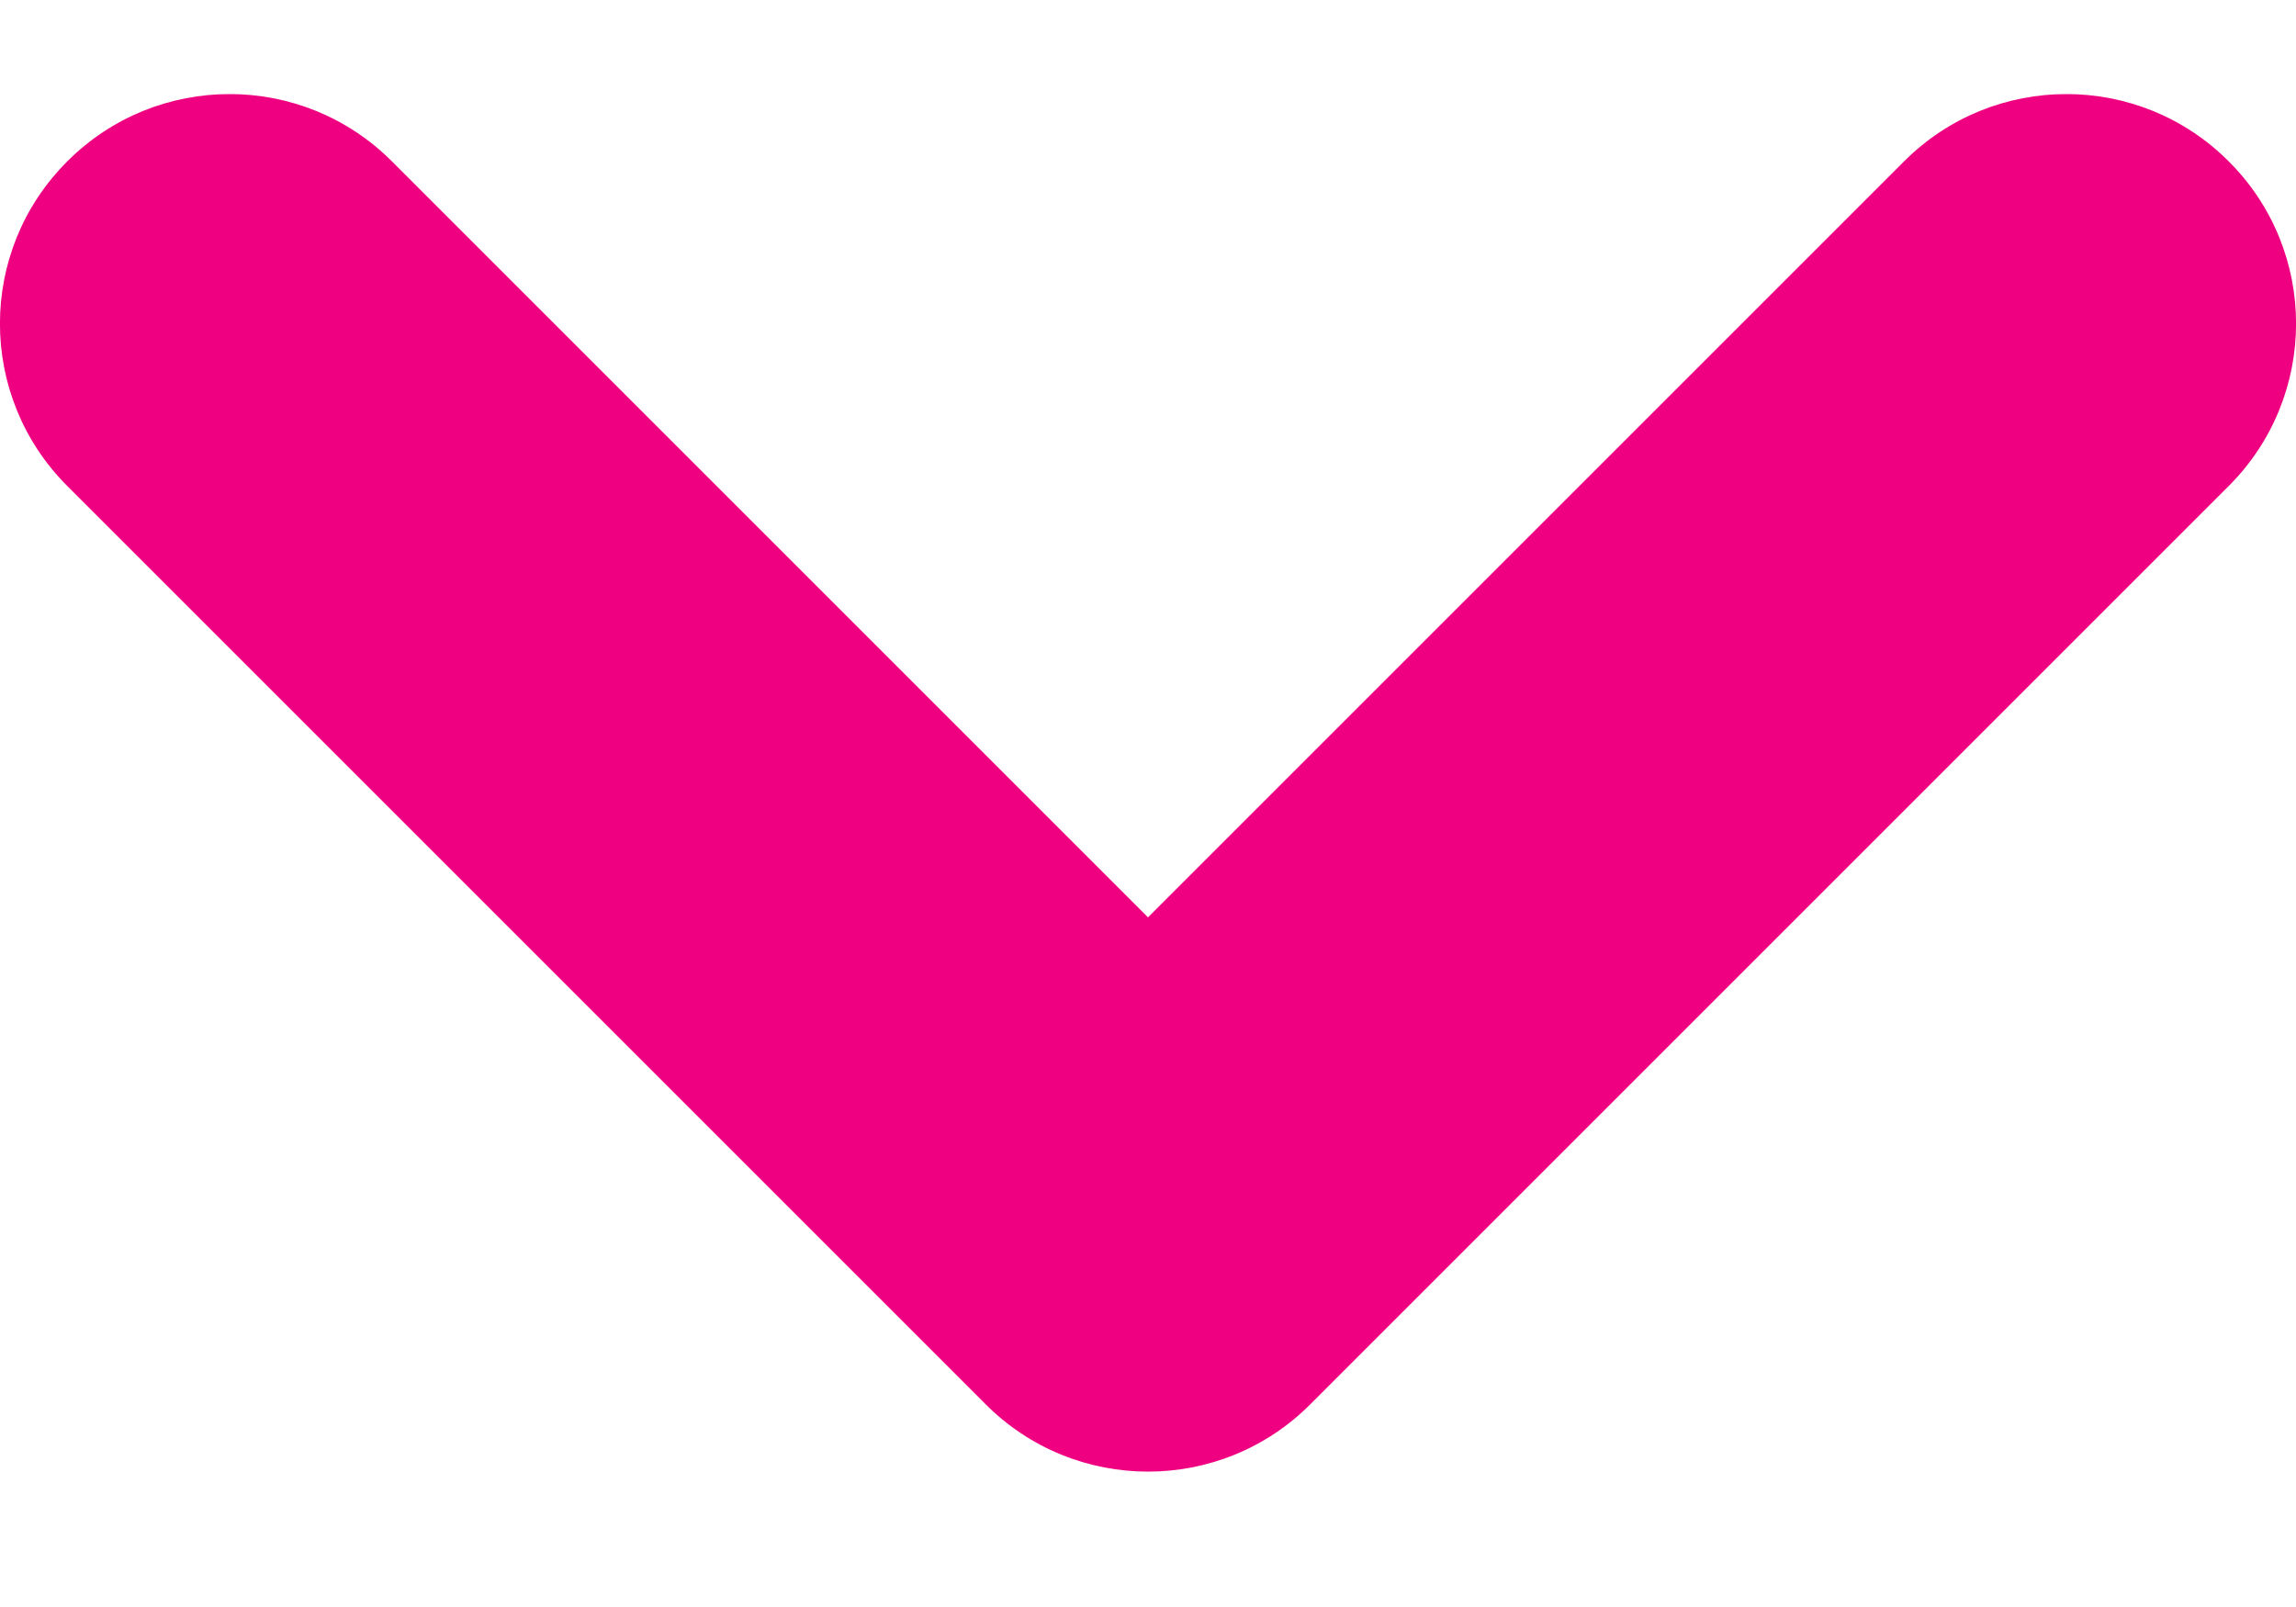 <svg width="10" height="7" viewBox="0 0 10 7" fill="none" xmlns="http://www.w3.org/2000/svg">
<g clip-path="url(#clip0_131_337)">
<path fill-rule="evenodd" clip-rule="evenodd" d="M0.293 0.703C0.683 0.312 1.317 0.312 1.707 0.703L5 3.996L8.293 0.703C8.683 0.312 9.317 0.312 9.707 0.703C10.098 1.093 10.098 1.726 9.707 2.117L5.707 6.117C5.317 6.508 4.683 6.508 4.293 6.117L0.293 2.117C-0.098 1.726 -0.098 1.093 0.293 0.703Z" fill="#EF0081"/>
</g>
<defs>
<clipPath id="clip0_131_337">
<rect width="10" height="6" fill="white" transform="translate(0 0.41)"/>
</clipPath>
</defs>
</svg>
